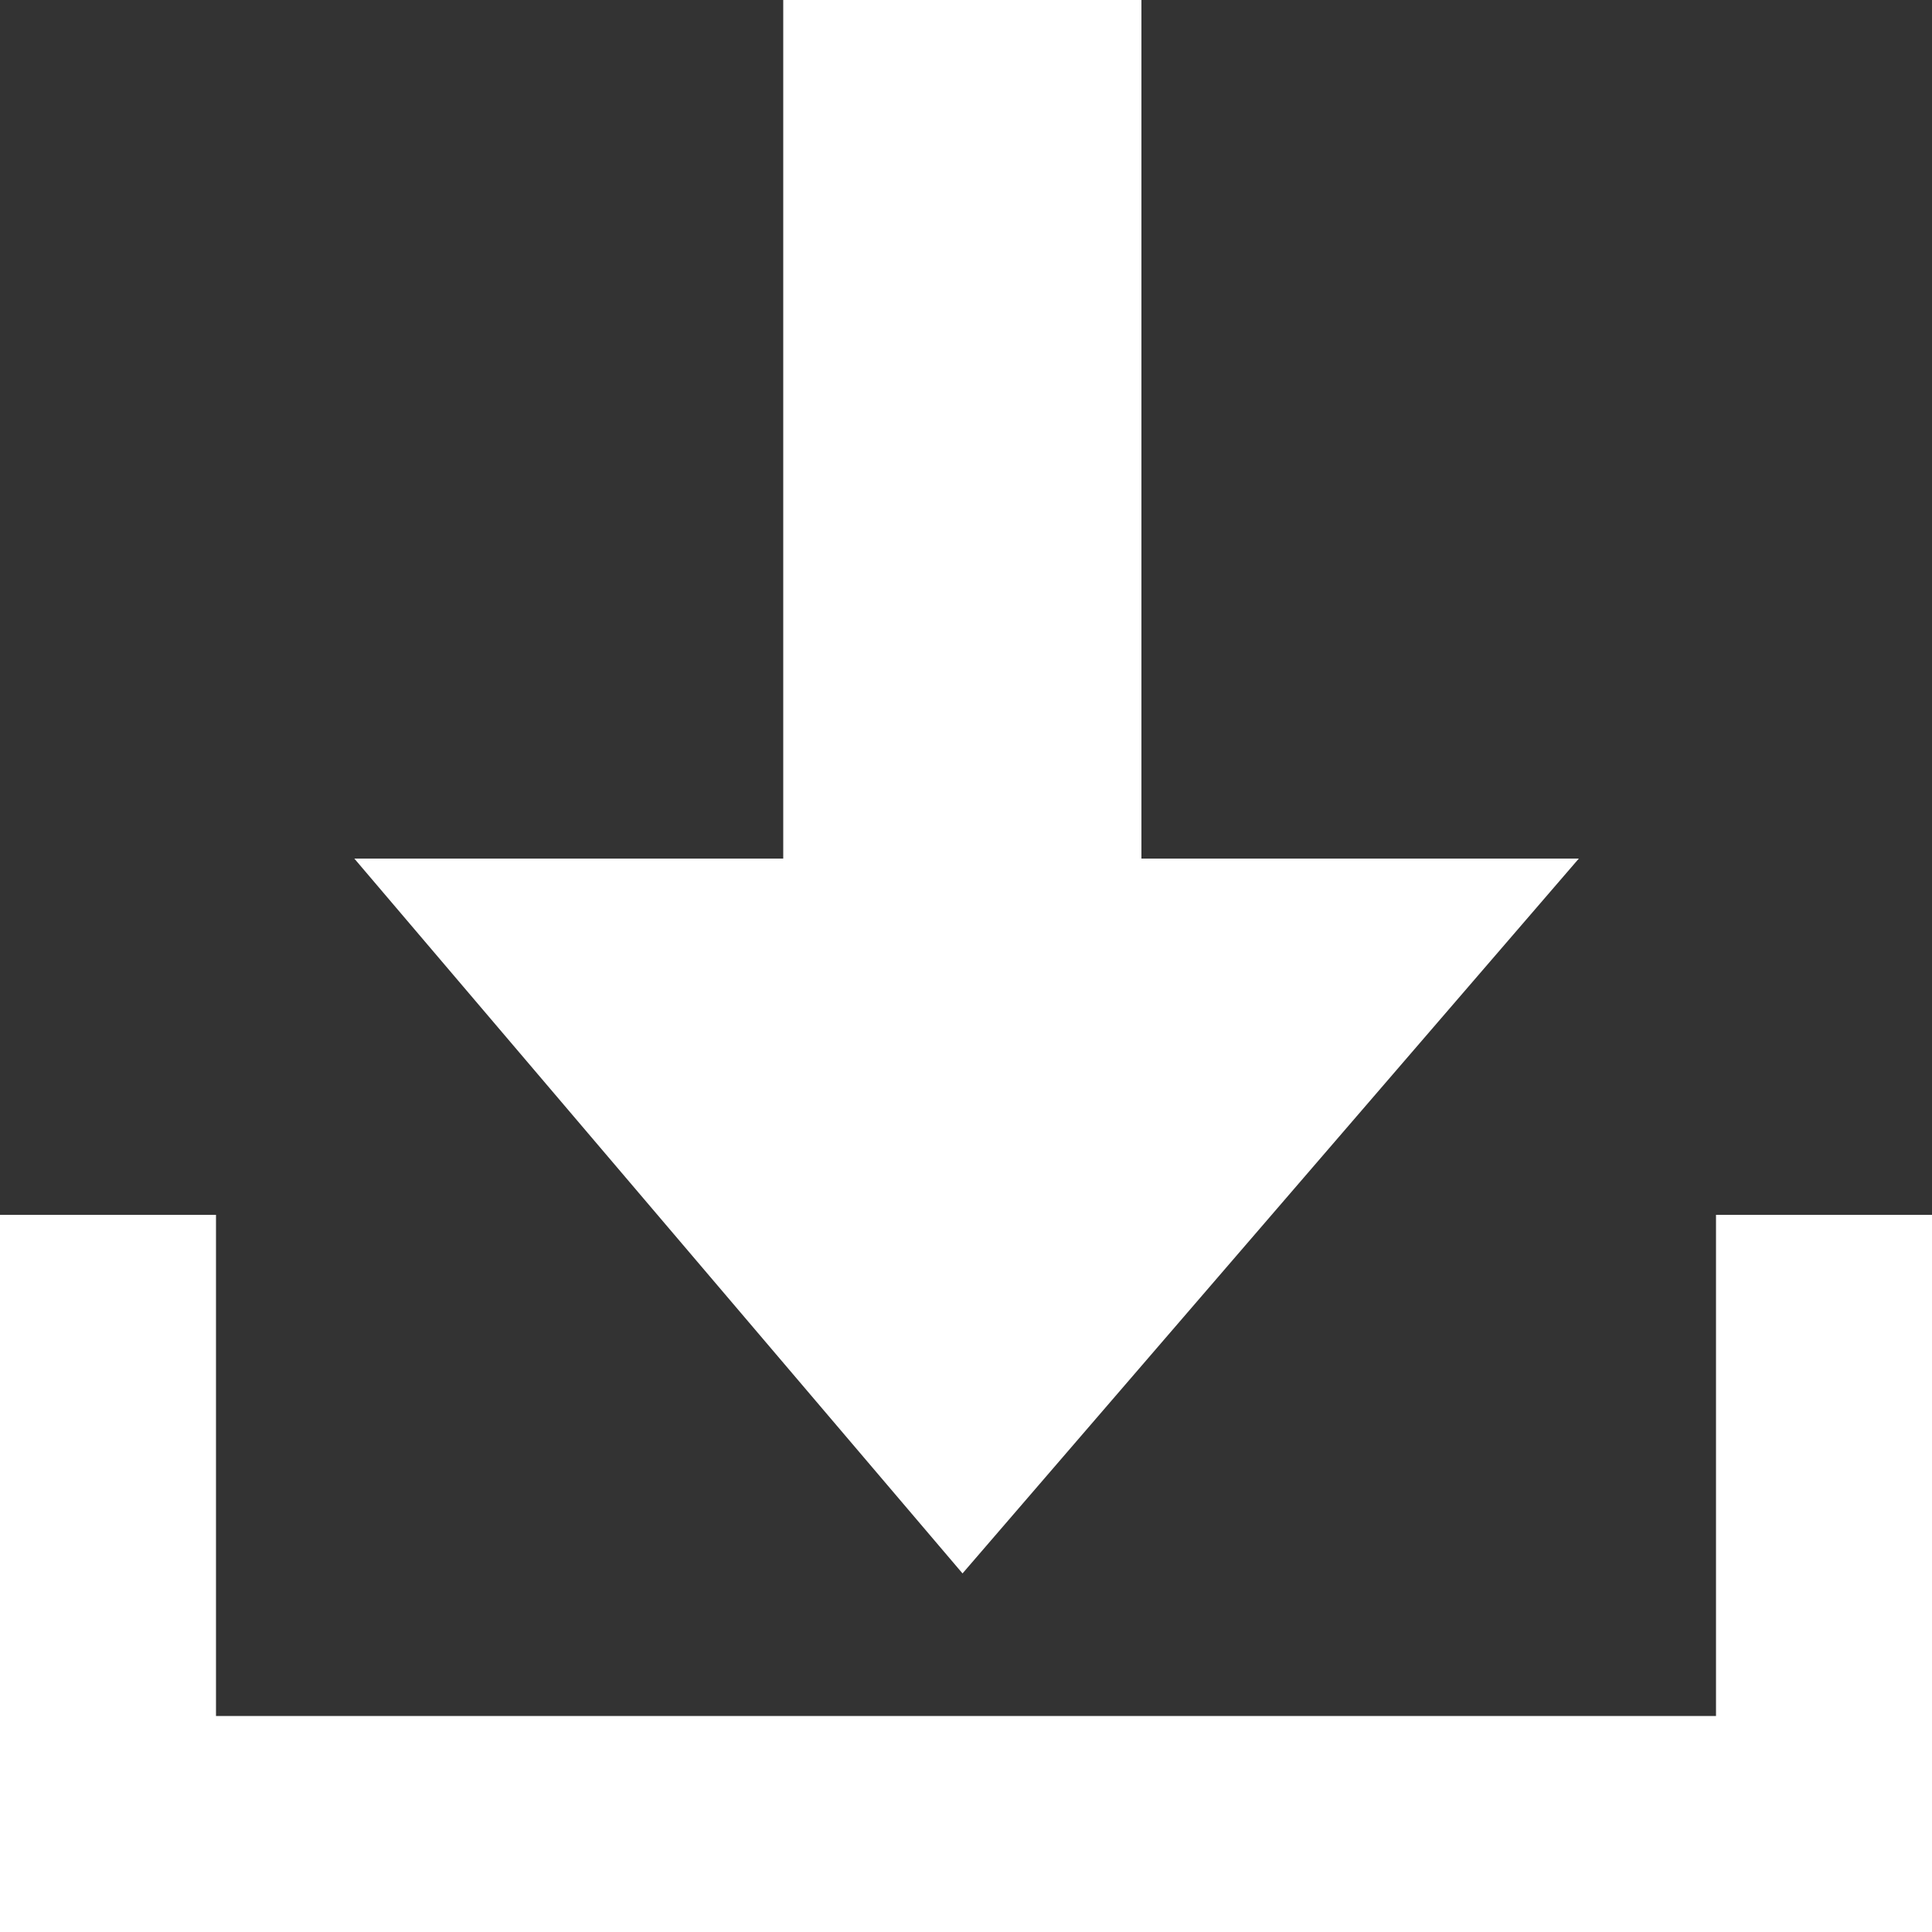 <?xml version="1.0" encoding="utf-8"?>
<!-- Generator: Adobe Illustrator 24.0.2, SVG Export Plug-In . SVG Version: 6.00 Build 0)  -->
<svg version="1.1" id="レイヤー_1" xmlns="http://www.w3.org/2000/svg" xmlns:xlink="http://www.w3.org/1999/xlink" x="0px"
	 y="0px" viewBox="0 0 500 500" style="enable-background:new 0 0 500 500;" xml:space="preserve">
<rect x="0" y="0" width="500" height="500" fill="#333333" stroke="none"/>
<style type="text/css">
	.st0{fill:#FFFFFF;}
</style>
<polygon class="st0" points="444.1,314.4 444.1,444.1 55.9,444.1 55.9,314.4 0,314.4 0,444.1 0,500 55.9,500 444.1,500 500,500 
	500,444.1 500,314.4 "/>
<polygon class="st0" points="295.4,222.2 295.4,0 202.7,0 202.7,222.2 91.7,222.2 249.1,407.2 408.6,222.2 "/>
</svg>
